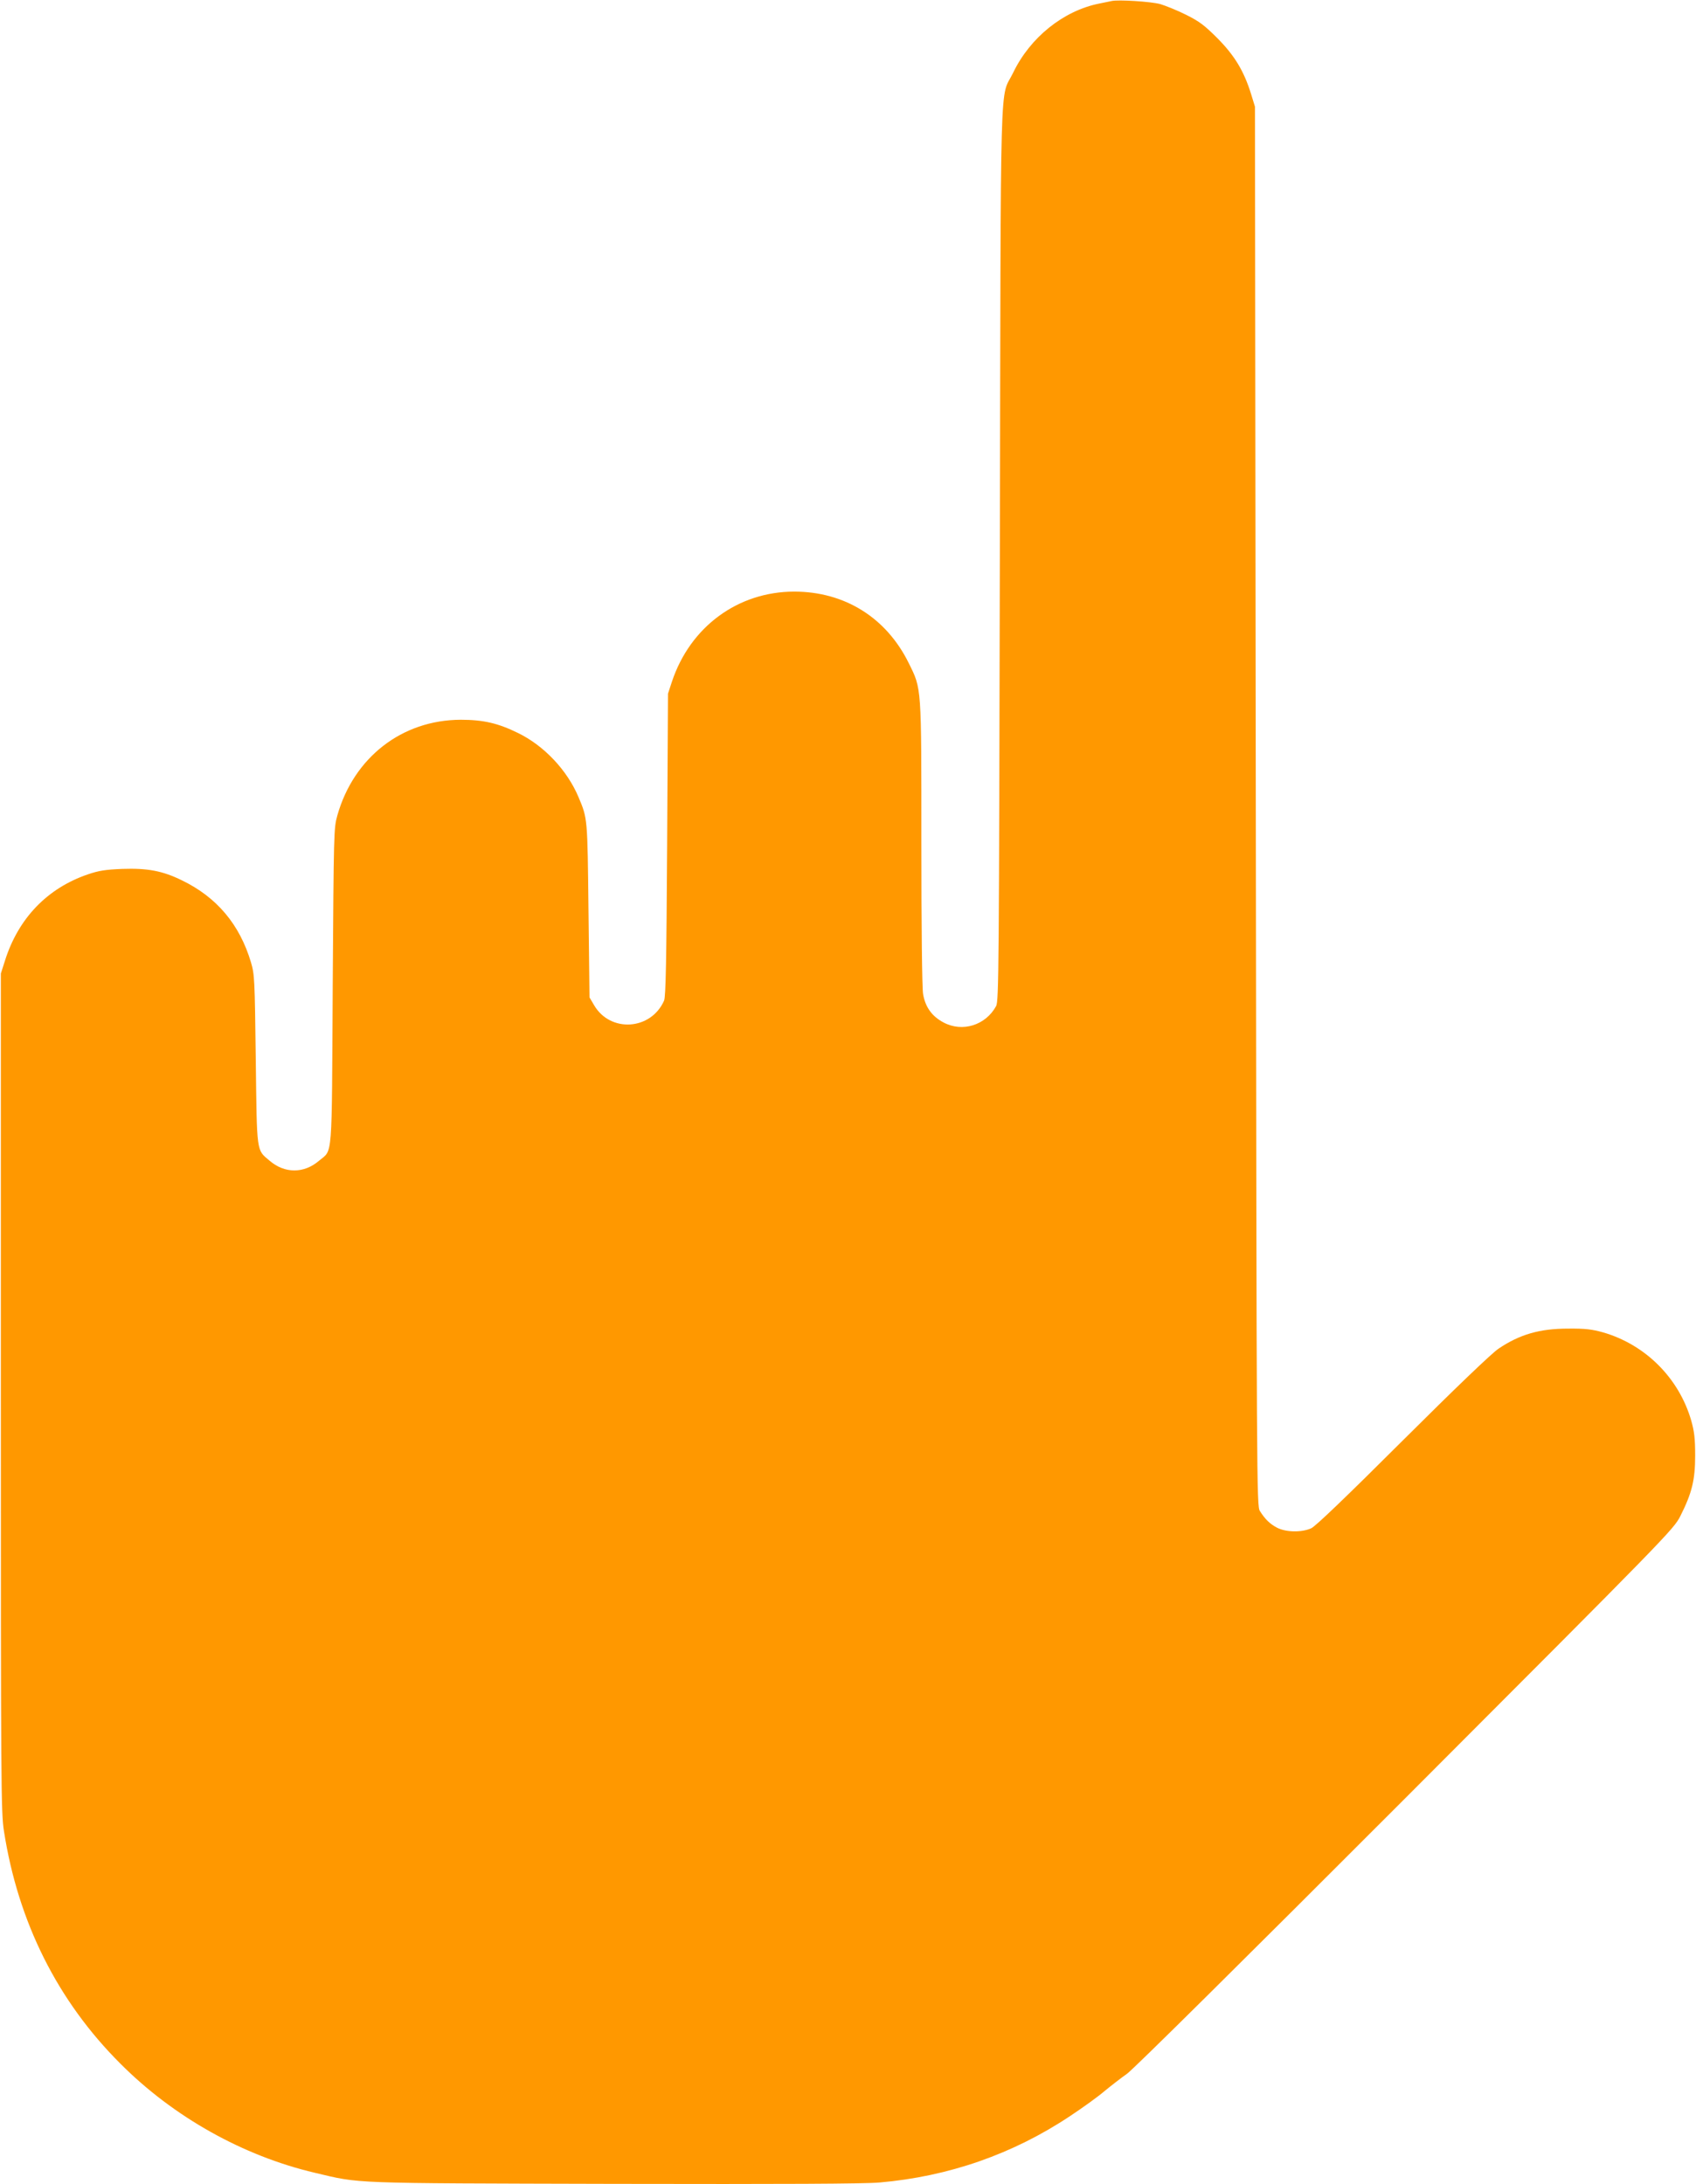 <?xml version="1.0" standalone="no"?>
<!DOCTYPE svg PUBLIC "-//W3C//DTD SVG 20010904//EN"
 "http://www.w3.org/TR/2001/REC-SVG-20010904/DTD/svg10.dtd">
<svg version="1.0" xmlns="http://www.w3.org/2000/svg"
 width="994pt" height="1280pt" viewBox="0 0 994 1280"
 preserveAspectRatio="xMidYMid meet">
<g transform="translate(0,1280) scale(0.1,-0.1)"
fill="#ff9800" stroke="none">
<path d="M6515 12794 c-11 -2 -44 -9 -73 -15 -210 -42 -405 -199 -504 -405
-80 -166 -72 120 -78 -2814 -5 -2437 -6 -2627 -22 -2656 -61 -112 -197 -155
-308 -96 -68 36 -107 90 -120 167 -6 36 -10 396 -10 885 0 928 2 900 -74 1054
-131 266 -375 419 -671 419 -330 0 -610 -206 -717 -528 l-23 -70 -5 -885 c-4
-685 -8 -891 -18 -914 -77 -174 -315 -189 -410 -27 l-27 46 -6 510 c-6 544 -5
537 -59 665 -66 156 -200 299 -353 374 -118 58 -204 78 -337 78 -344 -1 -627
-221 -723 -561 -21 -74 -21 -98 -27 -1001 -6 -1036 1 -954 -80 -1022 -88 -76
-202 -76 -290 0 -78 66 -74 38 -81 592 -6 474 -7 498 -28 570 -66 222 -200
382 -405 481 -114 56 -202 72 -349 67 -98 -4 -138 -10 -202 -32 -238 -81 -408
-258 -486 -506 l-24 -75 0 -2455 c0 -2310 1 -2462 18 -2570 83 -534 314 -996
683 -1364 311 -312 718 -540 1139 -639 272 -64 182 -61 1750 -65 1001 -2 1469
0 1560 8 404 35 781 166 1116 389 74 49 166 115 204 148 39 32 97 77 130 100
36 25 684 667 1631 1615 1541 1543 1572 1575 1612 1653 68 135 87 211 87 355
0 101 -5 141 -23 205 -72 249 -268 445 -517 517 -65 18 -104 23 -205 22 -166
0 -284 -34 -408 -118 -39 -26 -255 -233 -560 -537 -331 -330 -510 -502 -537
-515 -55 -25 -147 -24 -200 3 -42 22 -70 49 -101 98 -19 28 -19 136 -24 4130
l-5 4100 -23 75 c-42 135 -97 225 -197 326 -76 76 -105 98 -185 138 -52 26
-120 53 -150 62 -55 15 -247 27 -285 18z"/>
</g>
</svg>
